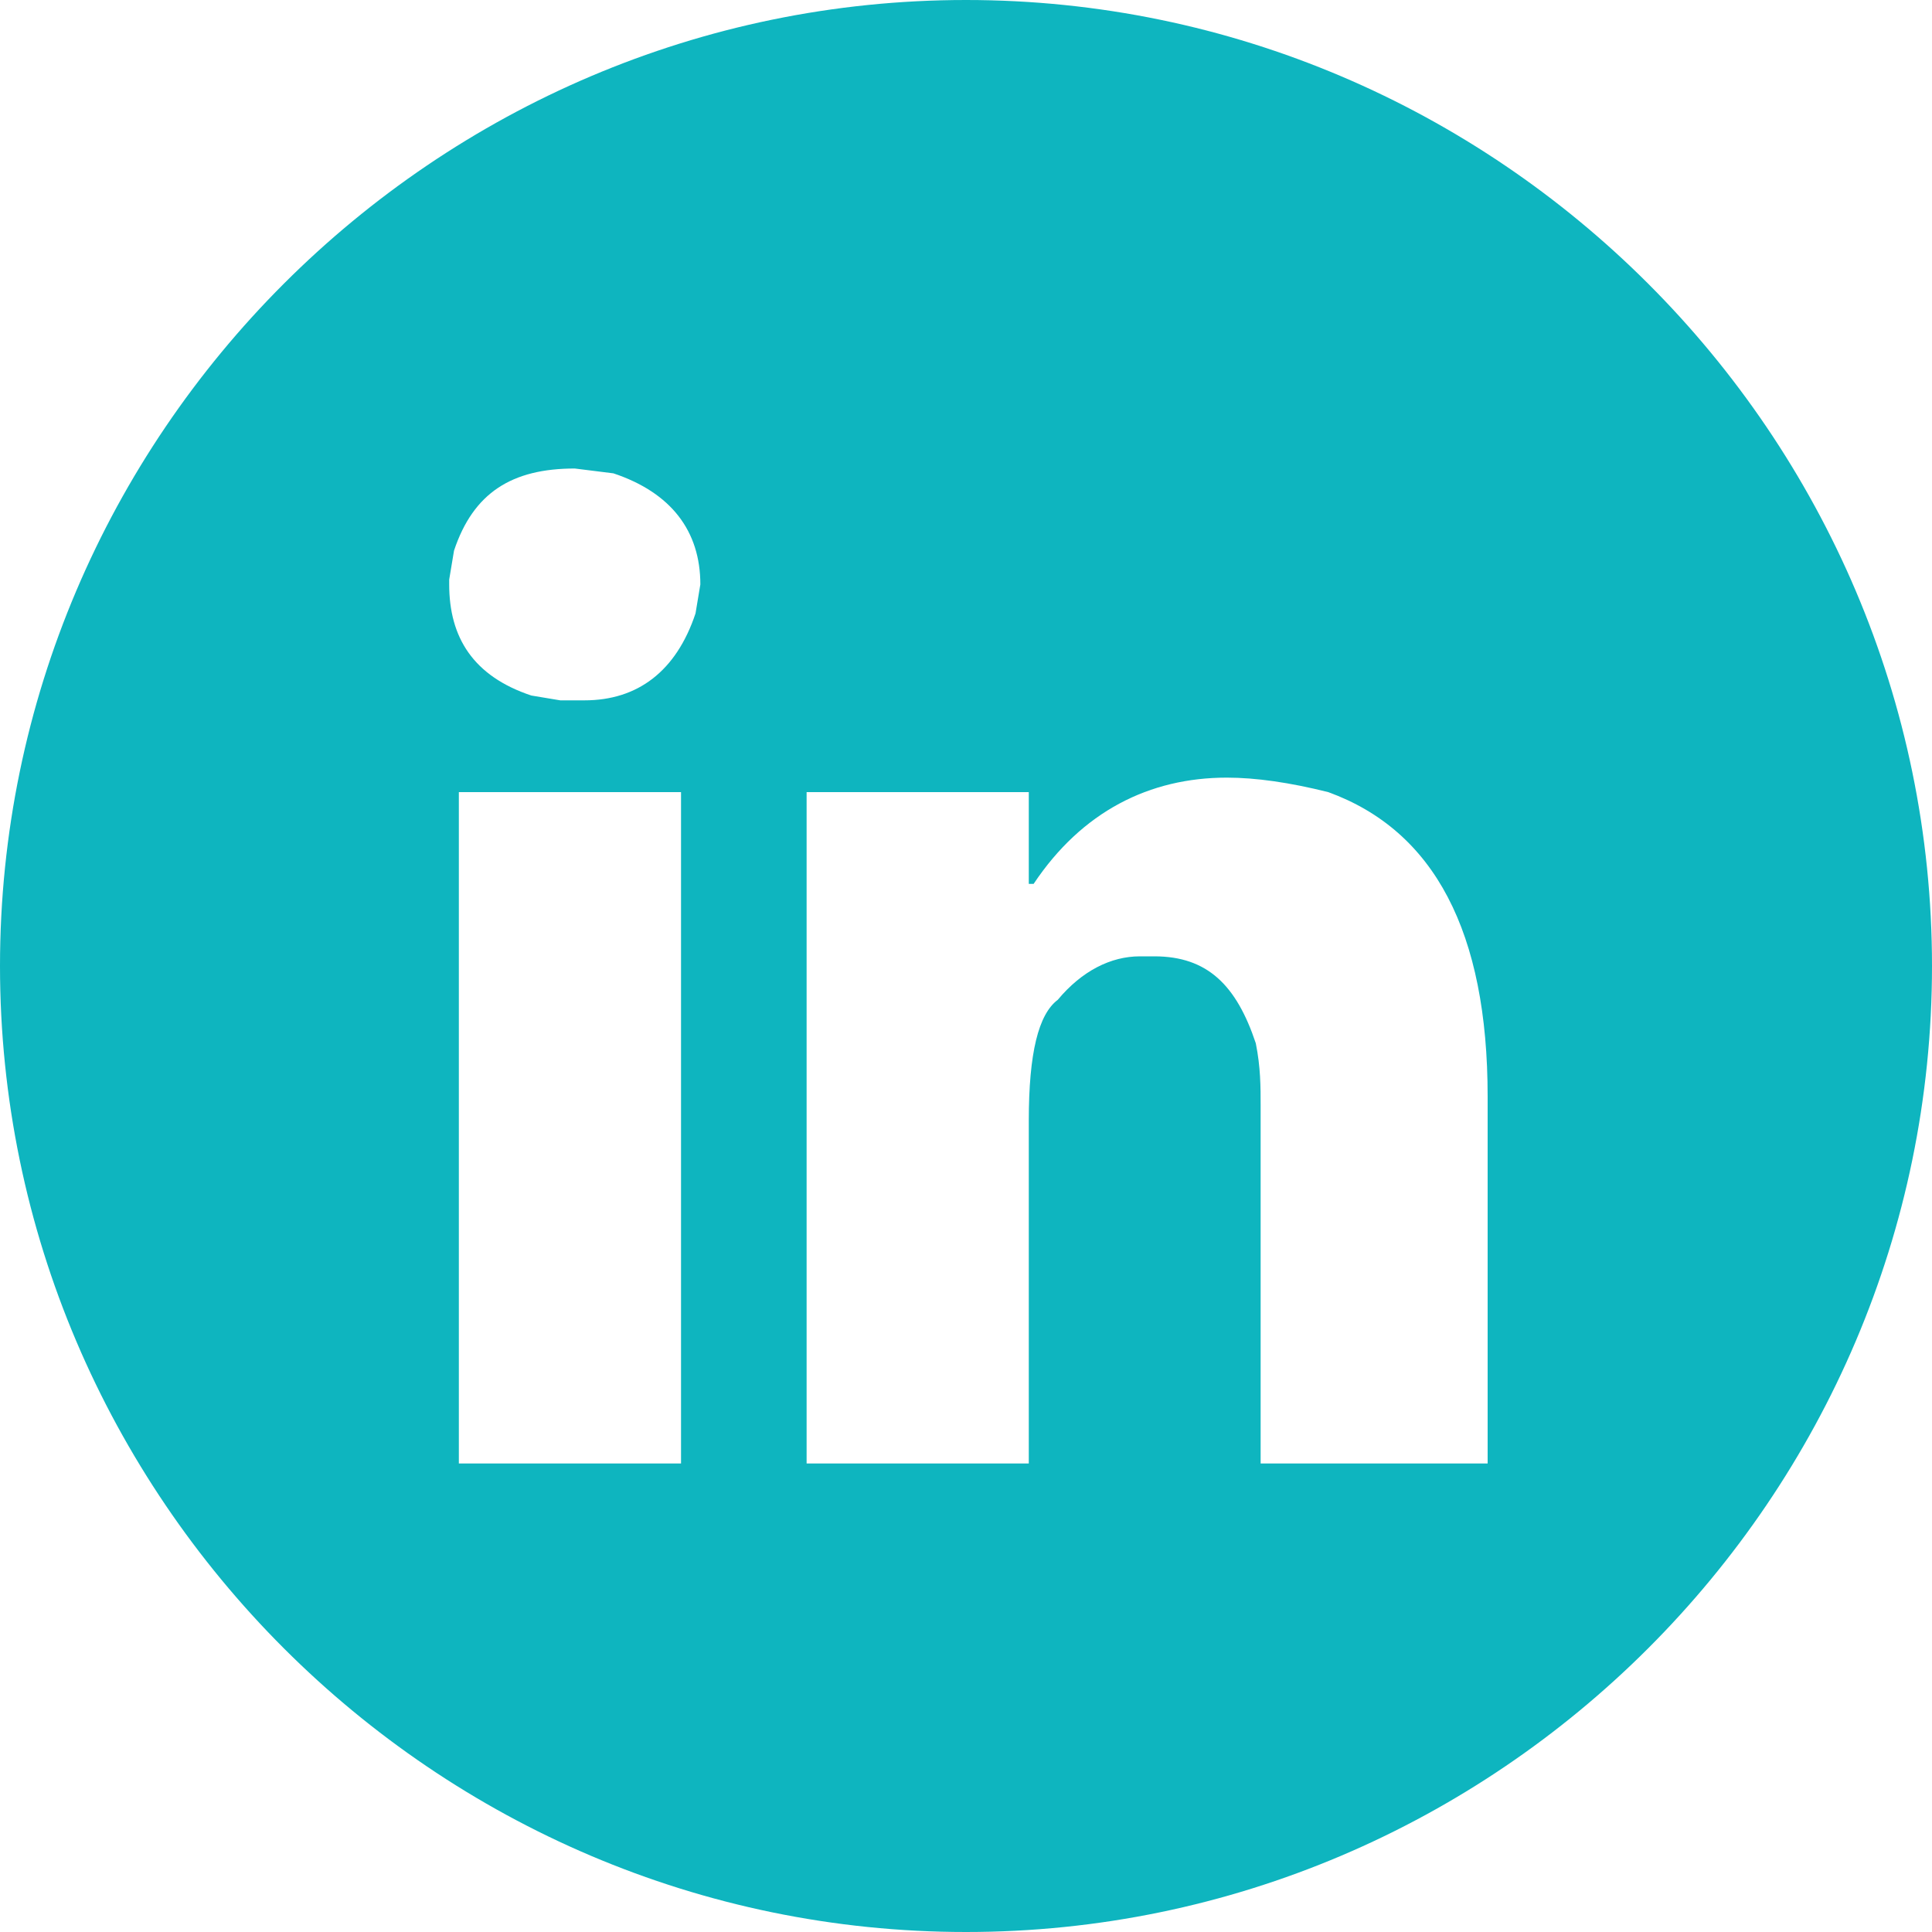 <?xml version="1.0" encoding="utf-8"?>
<!-- Generator: Adobe Illustrator 22.1.0, SVG Export Plug-In . SVG Version: 6.00 Build 0)  -->
<svg version="1.1" id="Capa_1" xmlns="http://www.w3.org/2000/svg" xmlns:xlink="http://www.w3.org/1999/xlink" x="0px" y="0px"
	 viewBox="0 0 40 40" style="enable-background:new 0 0 40 40;" xml:space="preserve">
<style type="text/css">
	.st0{fill:#0EB5BF;}
</style>
<path class="st0" d="M20,0C9,0,0,9,0,20s9,20,20,20s20-9,20-20S31,0,20,0 M14.1,30.3H9.5V16.4h4.6V30.3z M14.4,12.7
	c-0.4,1.2-1.2,1.8-2.3,1.8h-0.5L11,14.4c-1.2-0.4-1.7-1.2-1.7-2.3V12l0.1-0.6c0.4-1.2,1.2-1.7,2.5-1.7l0.8,0.1
	c1.2,0.4,1.8,1.2,1.8,2.3L14.4,12.7z M30.7,30.3h-4.6v-7.4c0-0.4,0-0.8-0.1-1.3c-0.4-1.2-1-1.8-2.1-1.8h-0.3c-0.6,0-1.2,0.3-1.7,0.9
	c-0.4,0.3-0.6,1.1-0.6,2.5v7.1h-4.6V16.4h4.6v1.9h0.1c1-1.5,2.4-2.2,4-2.2c0.6,0,1.3,0.1,2.1,0.3c2.2,0.8,3.3,2.9,3.3,6.3V30.3z"/>
</svg>
